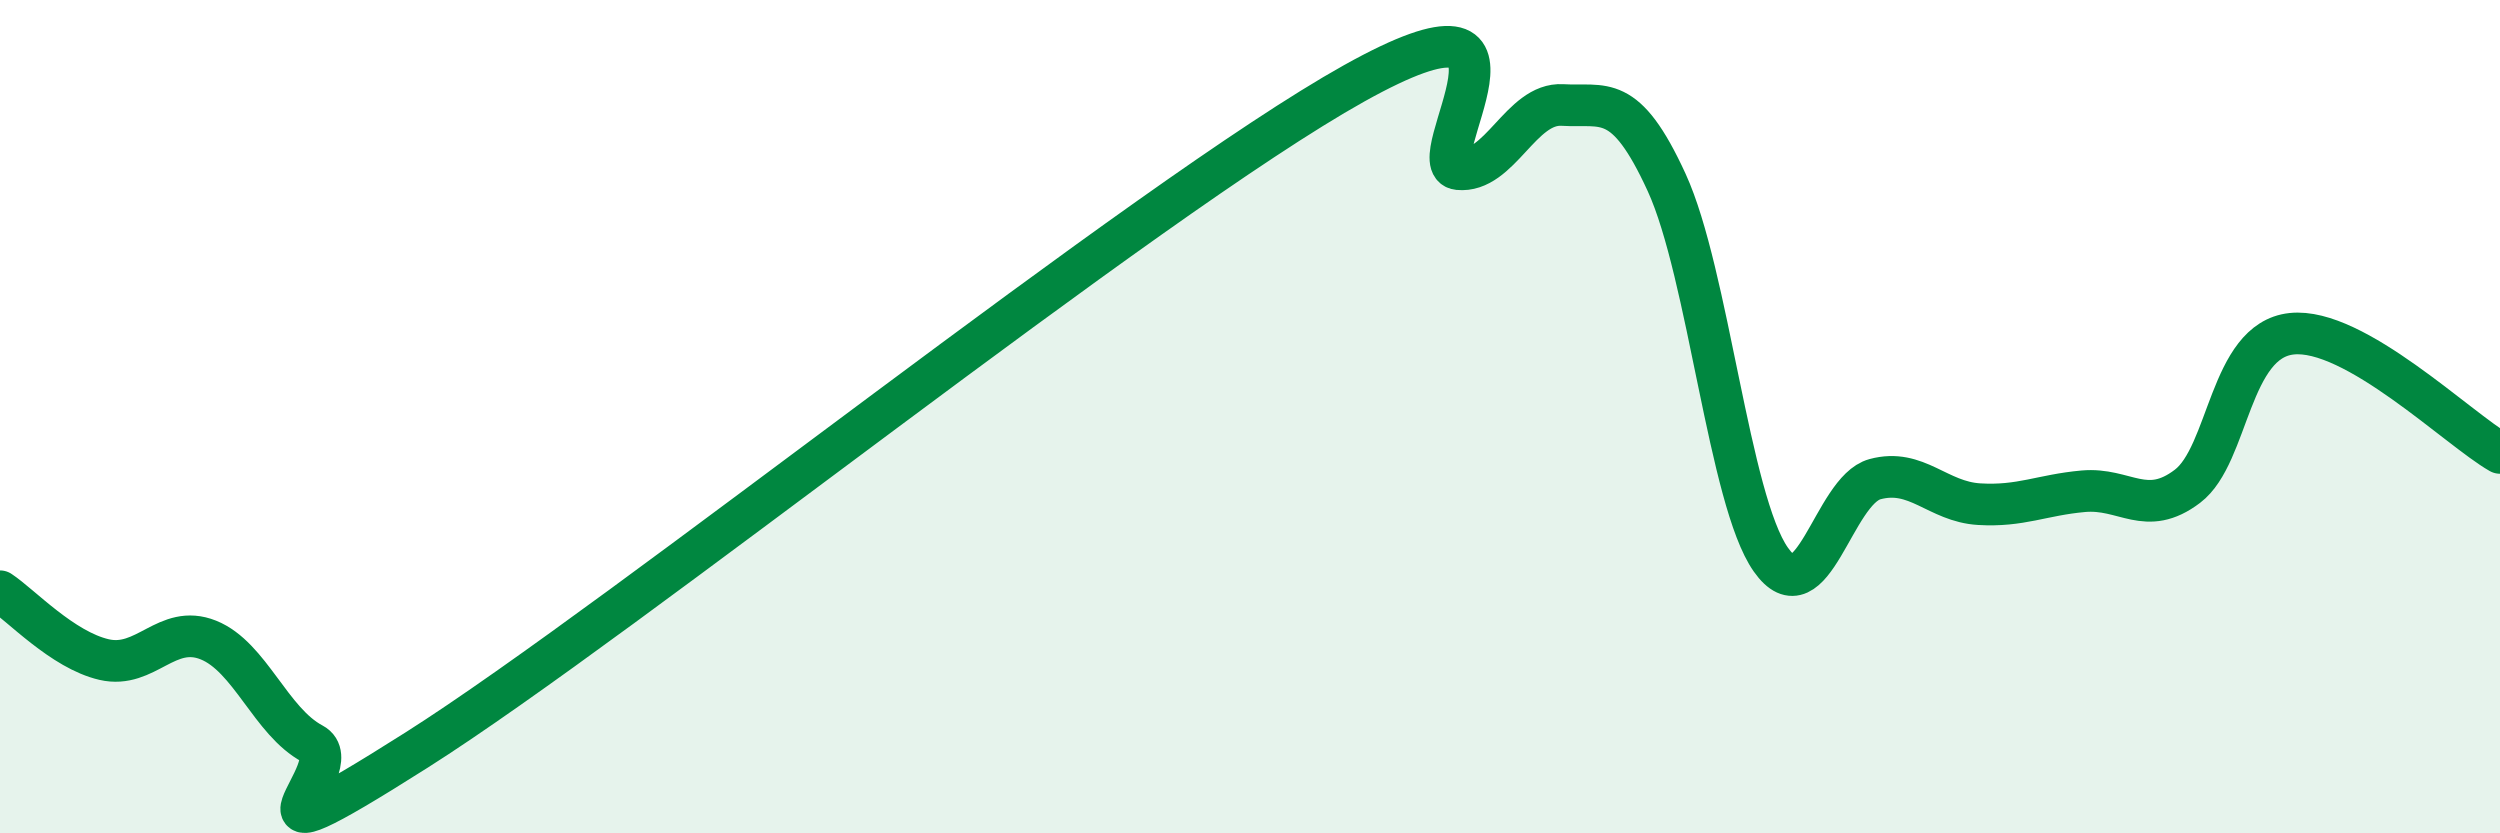 
    <svg width="60" height="20" viewBox="0 0 60 20" xmlns="http://www.w3.org/2000/svg">
      <path
        d="M 0,14.19 C 0.5,14.52 1.5,15.6 2.5,15.83 C 3.5,16.06 4,14.96 5,15.36 C 6,15.76 6.5,17.32 7.5,17.85 C 8.5,18.38 5,21.17 10,18 C 15,14.83 27.5,4.79 32.5,2 C 37.5,-0.79 34,3.96 35,4.06 C 36,4.16 36.5,2.46 37.5,2.52 C 38.5,2.58 39,2.2 40,4.38 C 41,6.56 41.5,12.01 42.5,13.43 C 43.5,14.85 44,11.77 45,11.5 C 46,11.23 46.5,12.04 47.5,12.1 C 48.5,12.16 49,11.88 50,11.79 C 51,11.7 51.5,12.43 52.5,11.67 C 53.5,10.91 53.5,8.17 55,8.01 C 56.5,7.85 59,10.3 60,10.87L60 20L0 20Z"
        fill="#008740"
        opacity="0.1"
        stroke-linecap="round"
        stroke-linejoin="round"
      />
      <path
        d="M 0,14.19 C 0.5,14.52 1.5,15.6 2.5,15.83 C 3.5,16.06 4,14.96 5,15.36 C 6,15.76 6.5,17.32 7.5,17.85 C 8.5,18.38 5,21.17 10,18 C 15,14.83 27.5,4.79 32.5,2 C 37.5,-0.79 34,3.96 35,4.06 C 36,4.16 36.5,2.46 37.5,2.52 C 38.5,2.58 39,2.2 40,4.38 C 41,6.56 41.5,12.01 42.5,13.43 C 43.5,14.85 44,11.77 45,11.5 C 46,11.23 46.5,12.04 47.5,12.1 C 48.5,12.16 49,11.88 50,11.79 C 51,11.7 51.5,12.43 52.5,11.67 C 53.5,10.91 53.5,8.17 55,8.01 C 56.5,7.85 59,10.3 60,10.87"
        stroke="#008740"
        stroke-width="1"
        fill="none"
        stroke-linecap="round"
        stroke-linejoin="round"
      />
    </svg>
  